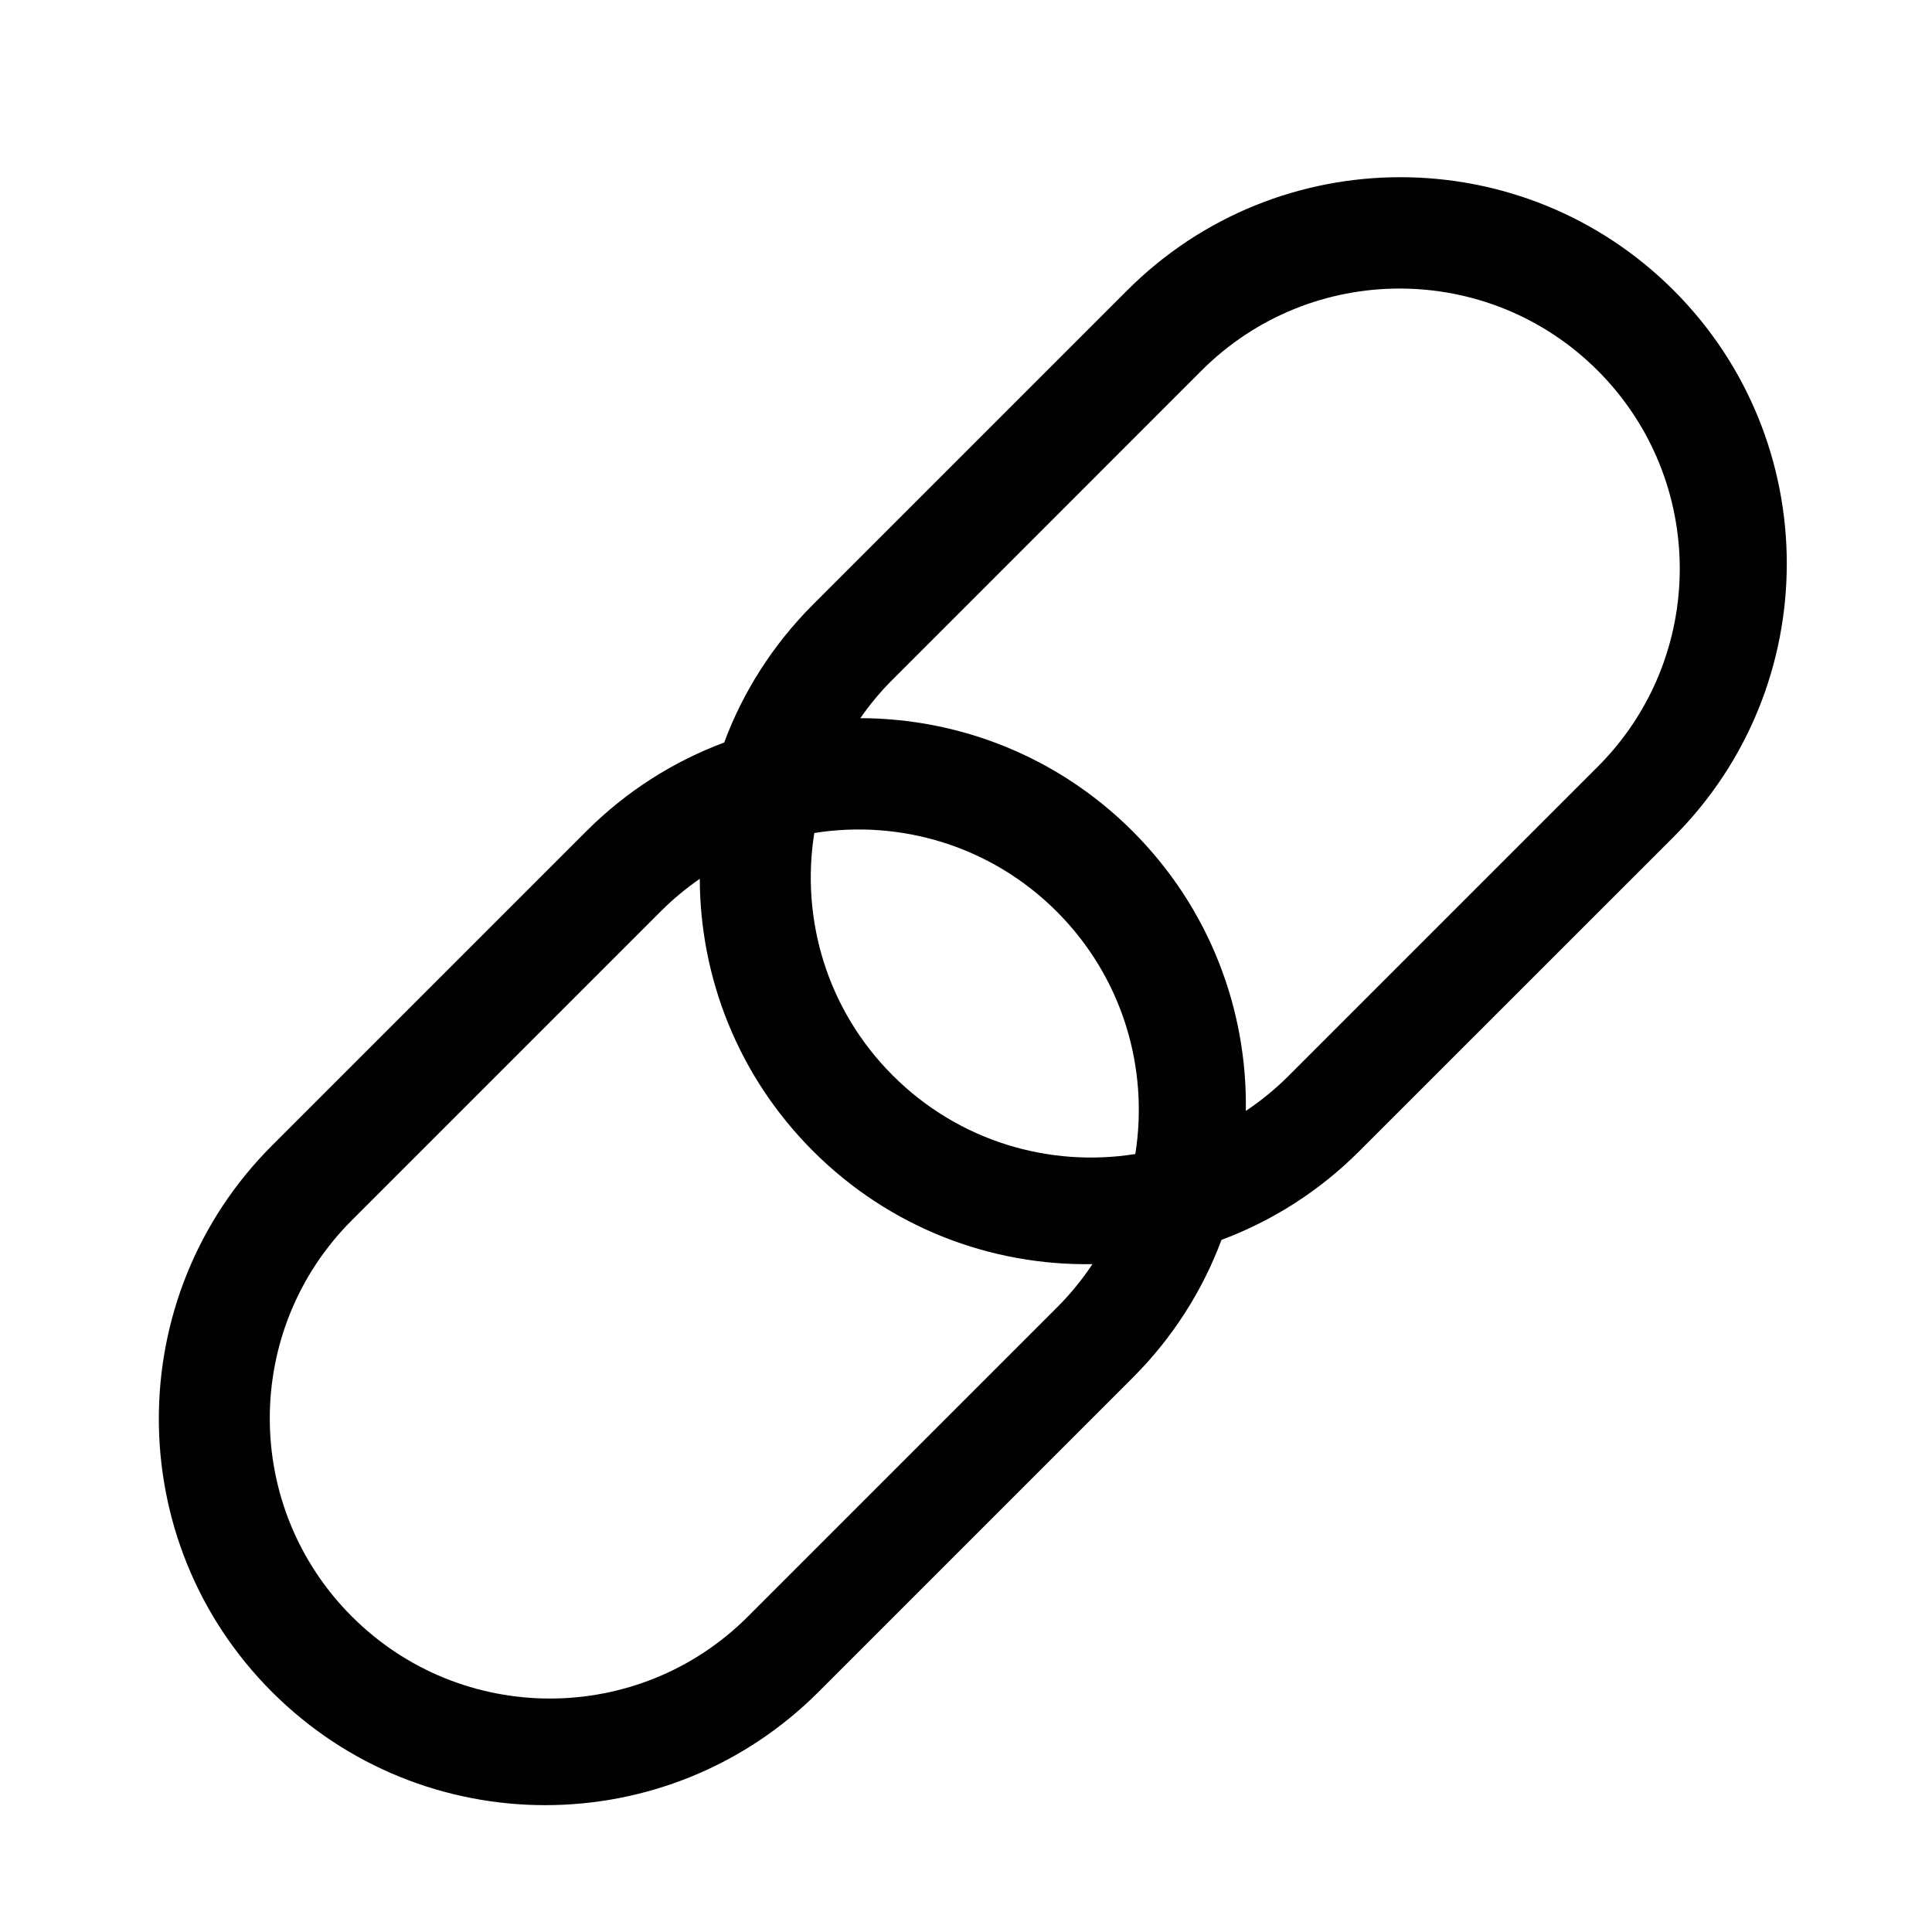 <svg width="25" height="25" viewBox="0 0 25 25" fill="none" xmlns="http://www.w3.org/2000/svg">
<g id="Iconography/Favorites/copyLink">
<path id="Combined Shape" fill-rule="evenodd" clip-rule="evenodd" d="M9.371 9.608C9.613 8.957 9.997 8.347 10.52 7.823L14.586 3.757C16.538 1.805 19.704 1.805 21.657 3.757C23.609 5.71 23.609 8.876 21.657 10.829L17.591 14.894C17.068 15.418 16.457 15.801 15.806 16.044C15.563 16.695 15.18 17.305 14.657 17.828L10.591 21.894C8.638 23.847 5.473 23.847 3.52 21.894C1.567 19.942 1.567 16.776 3.52 14.823L7.586 10.757C8.109 10.234 8.72 9.851 9.371 9.608ZM9.055 11.372C8.877 11.495 8.707 11.636 8.548 11.795L4.553 15.79C3.137 17.206 3.137 19.501 4.553 20.917C5.968 22.333 8.264 22.333 9.679 20.917L13.674 16.922C13.85 16.746 14.004 16.557 14.136 16.358C12.829 16.379 11.517 15.891 10.52 14.894C9.547 13.921 9.059 12.647 9.055 11.372ZM14.691 14.933C13.582 15.11 12.407 14.771 11.553 13.917C10.698 13.063 10.36 11.888 10.537 10.779C11.645 10.602 12.82 10.941 13.674 11.795C14.529 12.65 14.867 13.825 14.691 14.933ZM16.121 14.375C16.142 13.068 15.654 11.755 14.657 10.757C13.684 9.784 12.409 9.296 11.133 9.293C11.255 9.116 11.395 8.948 11.553 8.791L15.548 4.795C16.963 3.38 19.259 3.38 20.674 4.795C22.09 6.211 22.09 8.506 20.674 9.922L16.679 13.917C16.505 14.091 16.318 14.244 16.121 14.375Z" fill="#010101"/>
</g>
</svg>
